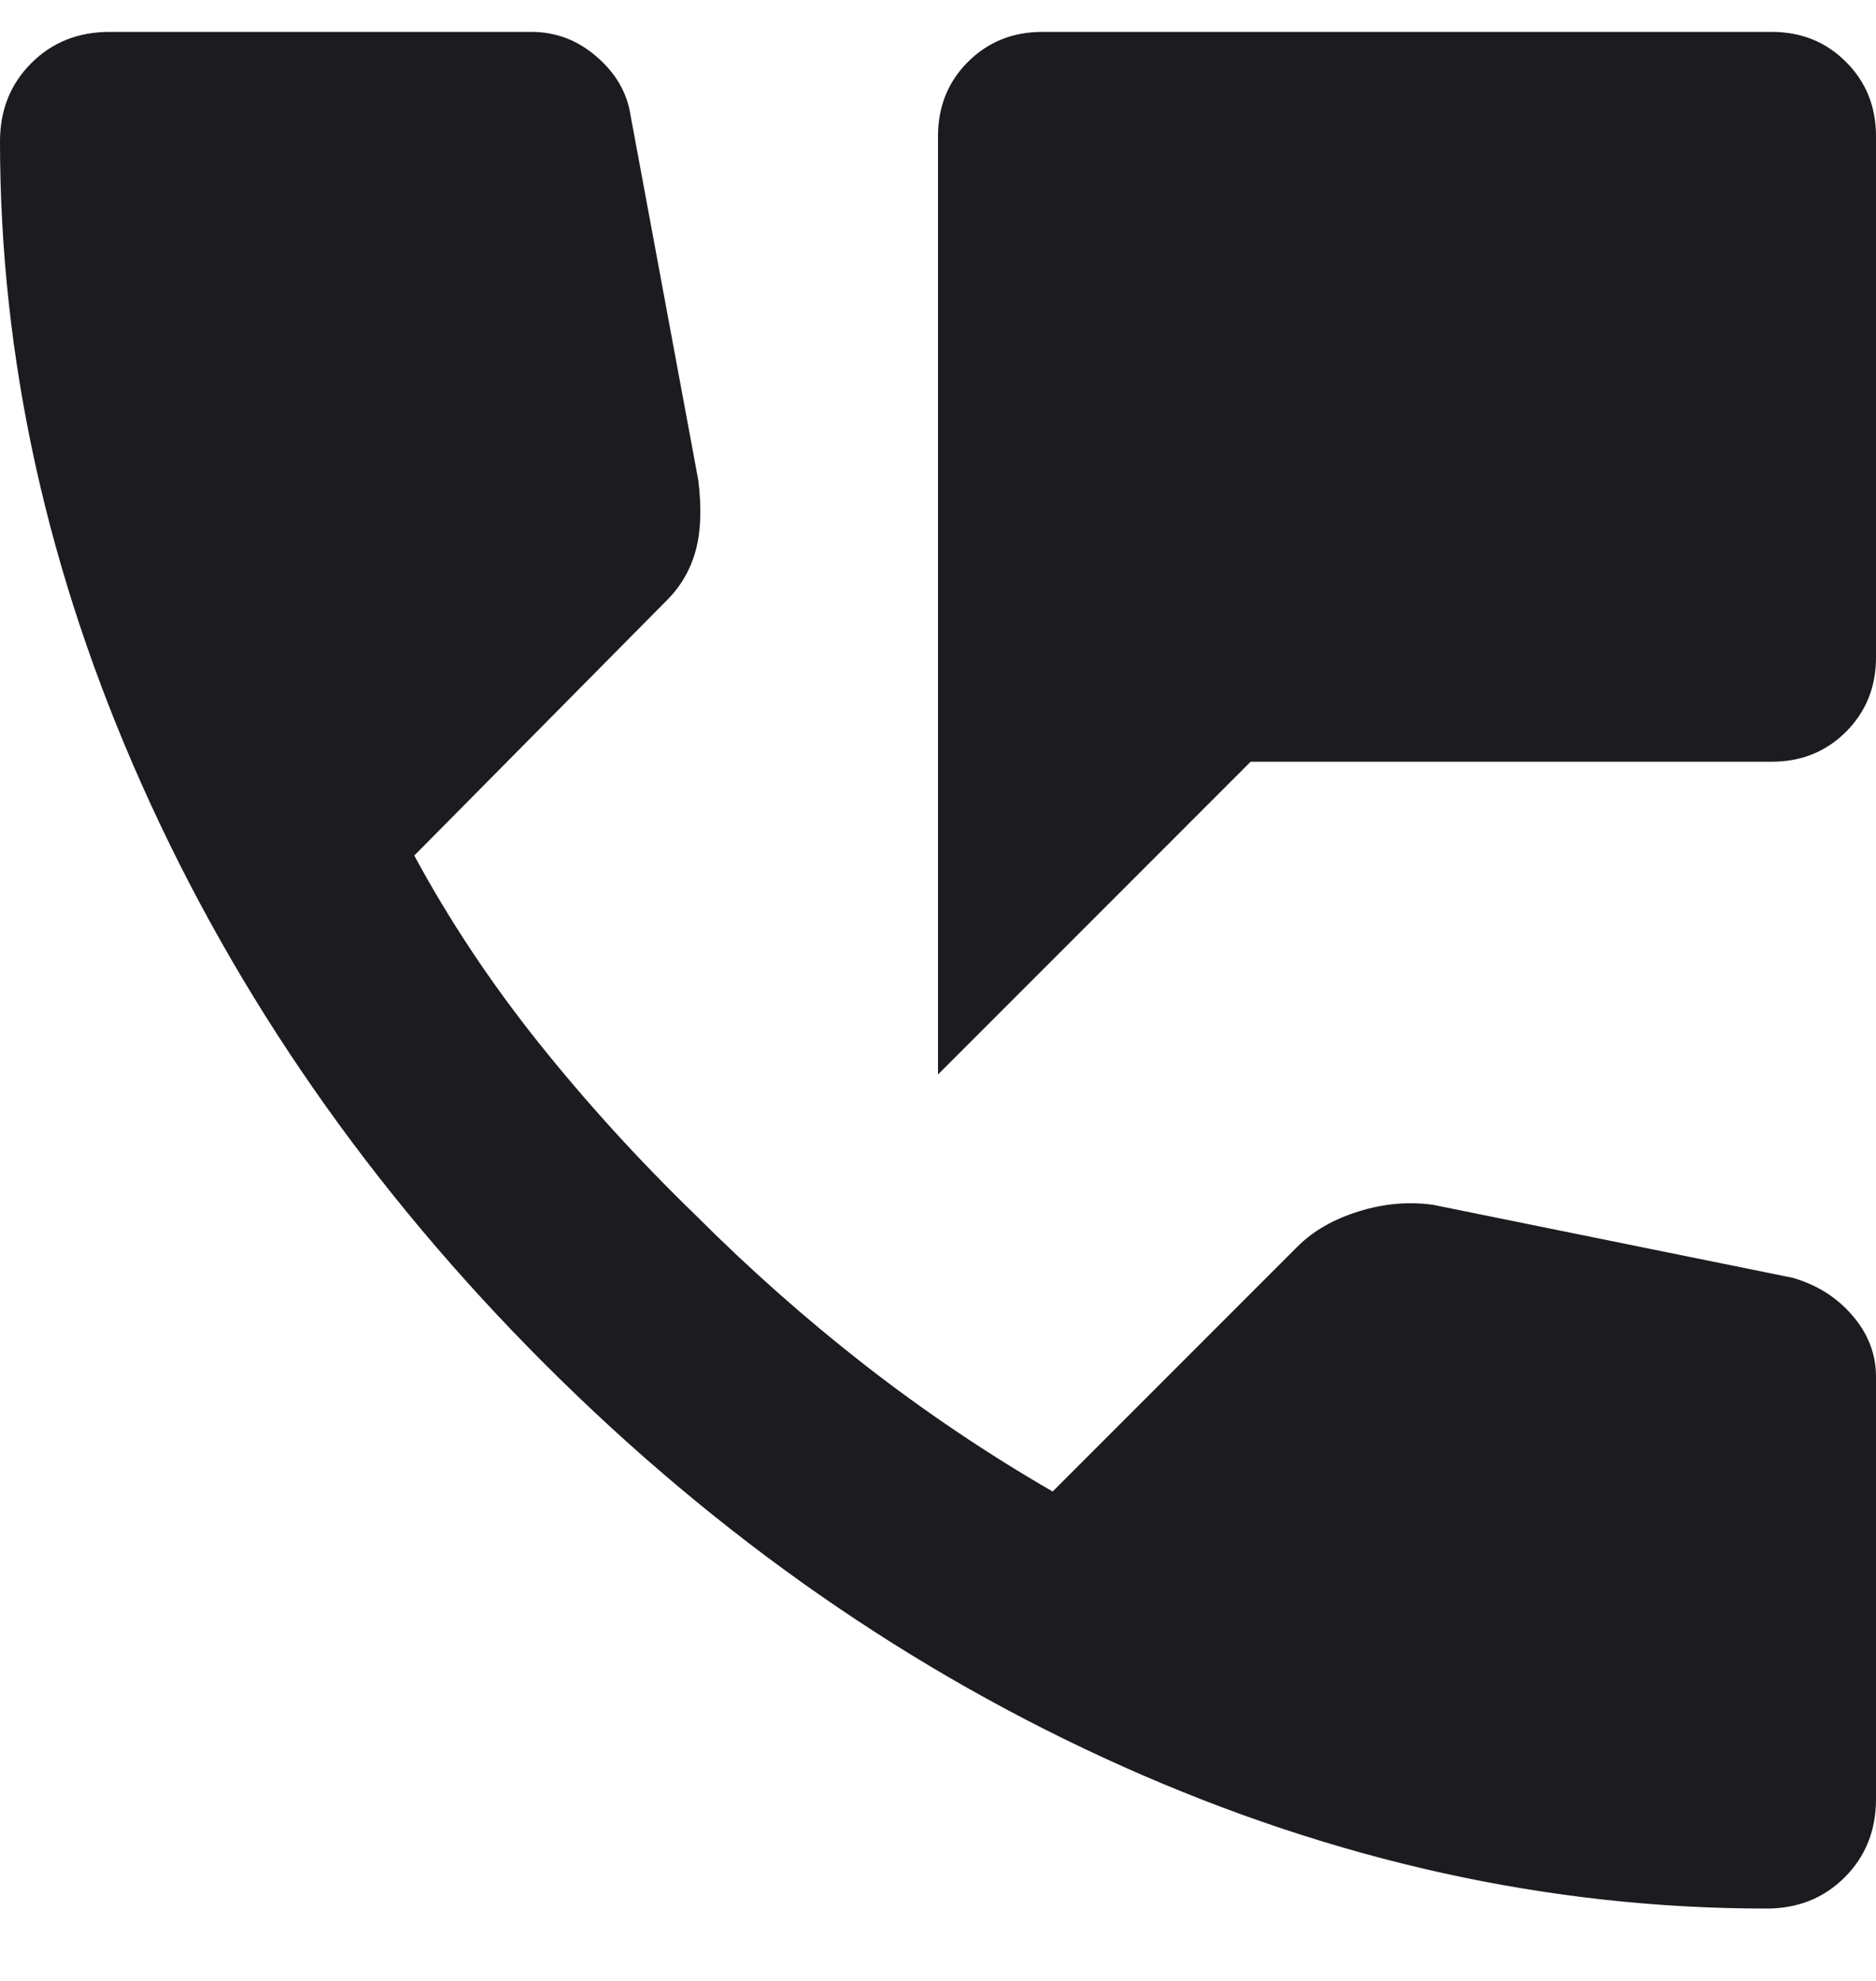 <svg width="18" height="19" viewBox="0 0 18 19" fill="none" xmlns="http://www.w3.org/2000/svg">
<path d="M9 10.306V1.306C9 1.023 9.096 0.785 9.287 0.594C9.479 0.402 9.717 0.306 10 0.306H17C17.283 0.306 17.521 0.402 17.712 0.594C17.904 0.785 18 1.023 18 1.306V6.306C18 6.589 17.904 6.827 17.712 7.019C17.521 7.21 17.283 7.306 17 7.306H12L9 10.306ZM16.95 18.306C14.867 18.306 12.808 17.852 10.775 16.944C8.742 16.035 6.892 14.748 5.225 13.081C3.558 11.415 2.271 9.564 1.363 7.531C0.454 5.498 0 3.439 0 1.356C0 1.056 0.1 0.806 0.3 0.606C0.5 0.406 0.75 0.306 1.05 0.306H5.1C5.333 0.306 5.542 0.385 5.725 0.544C5.908 0.702 6.017 0.889 6.05 1.106L6.7 4.606C6.733 4.873 6.725 5.098 6.675 5.281C6.625 5.464 6.533 5.623 6.4 5.756L3.975 8.206C4.308 8.823 4.704 9.419 5.162 9.994C5.621 10.569 6.125 11.123 6.675 11.656C7.192 12.173 7.733 12.652 8.3 13.094C8.867 13.535 9.467 13.94 10.1 14.306L12.45 11.956C12.6 11.806 12.796 11.694 13.037 11.619C13.279 11.544 13.517 11.523 13.75 11.556L17.2 12.256C17.433 12.323 17.625 12.444 17.775 12.619C17.925 12.794 18 12.989 18 13.206V17.256C18 17.556 17.9 17.806 17.7 18.006C17.5 18.206 17.25 18.306 16.95 18.306Z" fill="#1C1B1F"/>
</svg>
